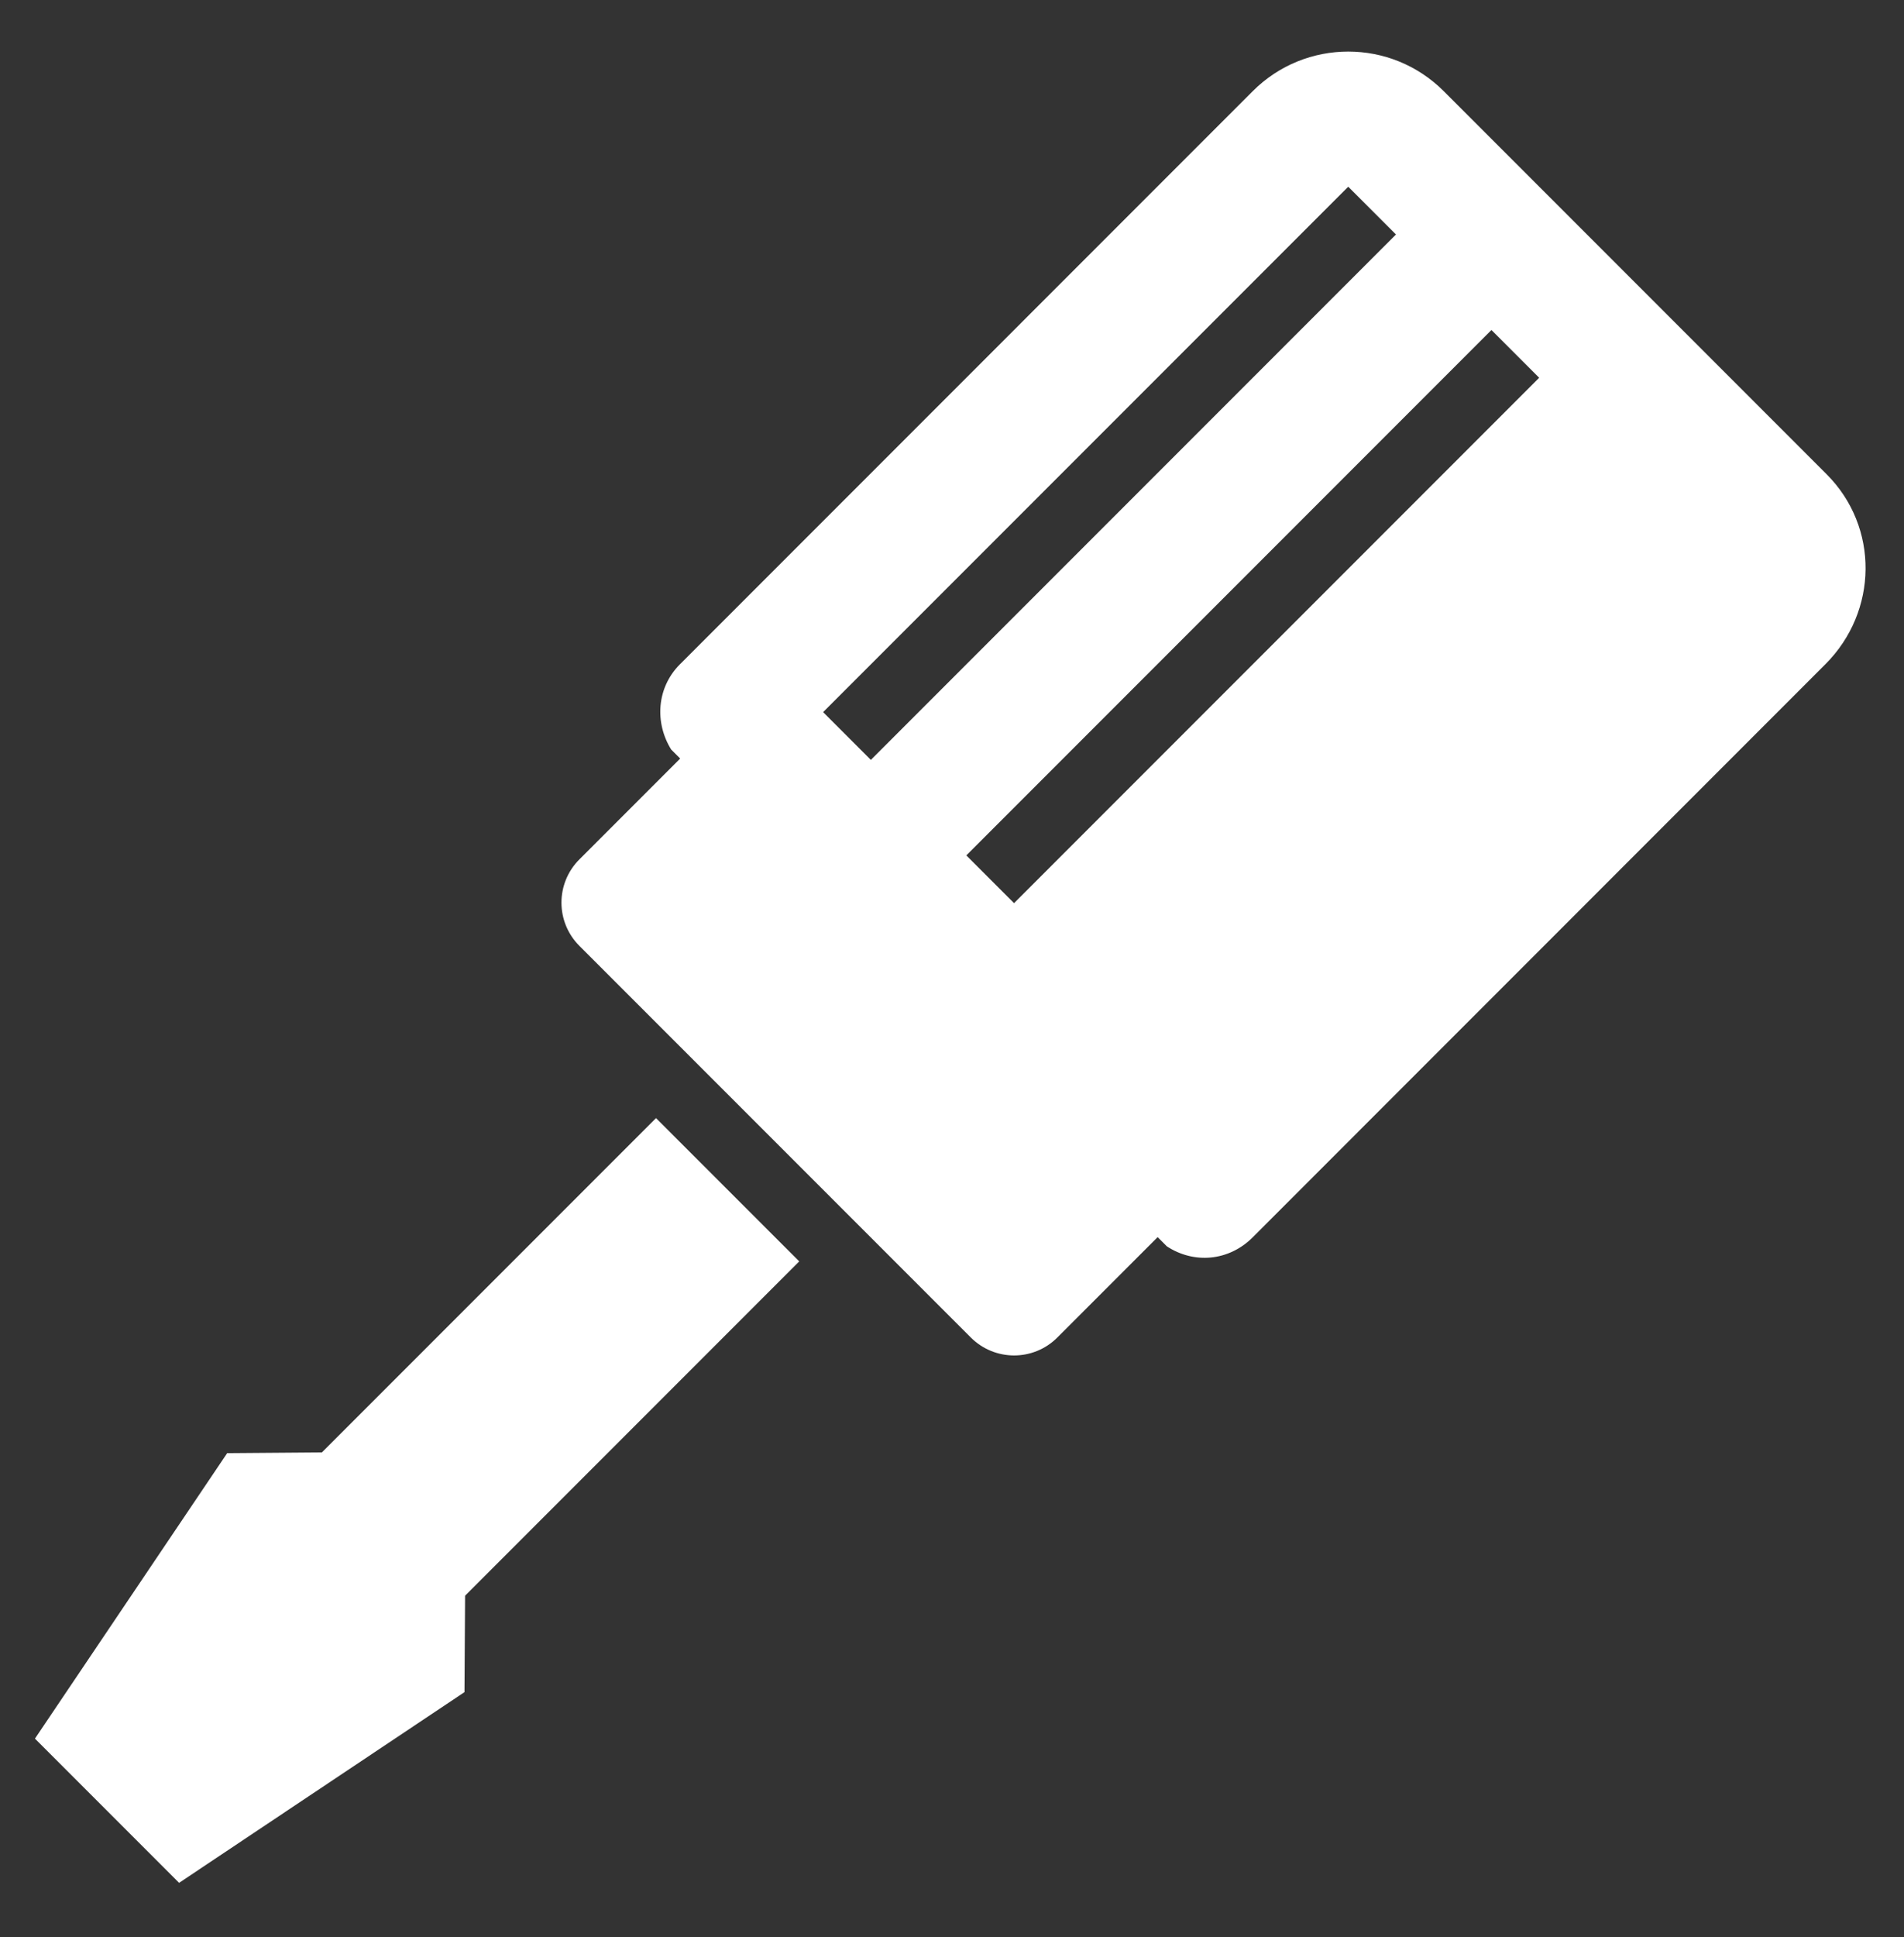<?xml version="1.0" encoding="utf-8"?>
<!-- Generator: Adobe Illustrator 23.0.3, SVG Export Plug-In . SVG Version: 6.00 Build 0)  -->
<svg version="1.1" id="Layer_1" xmlns="http://www.w3.org/2000/svg" xmlns:xlink="http://www.w3.org/1999/xlink" x="0px" y="0px"
	 viewBox="0 0 343.227 349" style="enable-background:new 0 0 343.227 349;" xml:space="preserve">
<rect x="0" y="0" width="343.227" height="349" fill="#333333" stroke="none"/>
<style type="text/css">
	.st0{fill:#FFFFFF;}
</style>
<g id="glyph-icon-443">
	<g id="Layer_1_20_">
	</g>
	<g id="Icons_148_">
		<g>
			<g>
				<polygon class="st0" points="144.072,227.266 118.258,201.452 58.025,261.684 40.95,261.818 6.3,313.251 32.284,339.236 
					83.73,304.878 83.839,287.498 				"/>
				<path class="st0" d="M329.065,119.665c9.505-9.505,9.712-24.706,0.219-34.212l-69.032-69.032
					c-9.505-9.505-24.913-9.505-34.419,0L122.566,119.69c-4.199,4.199-4.576,10.515-1.582,15.347l1.631,1.631l-18.171,18.171
					c-4.308,4.308-4.308,11.27,0,15.578l70.565,70.565c4.308,4.308,11.294,4.308,15.591,0l18.086-18.086l1.655,1.655
					c4.893,3.213,11.16,2.69,15.469-1.607L329.065,119.665z M156.985,136.911l-8.605-8.605l94.663-94.663l8.605,8.605
					L156.985,136.911z M182.799,162.725l-8.605-8.605l94.663-94.663l8.605,8.605L182.799,162.725z"/>
			</g>
		</g>
	</g>
</g>
</svg>
